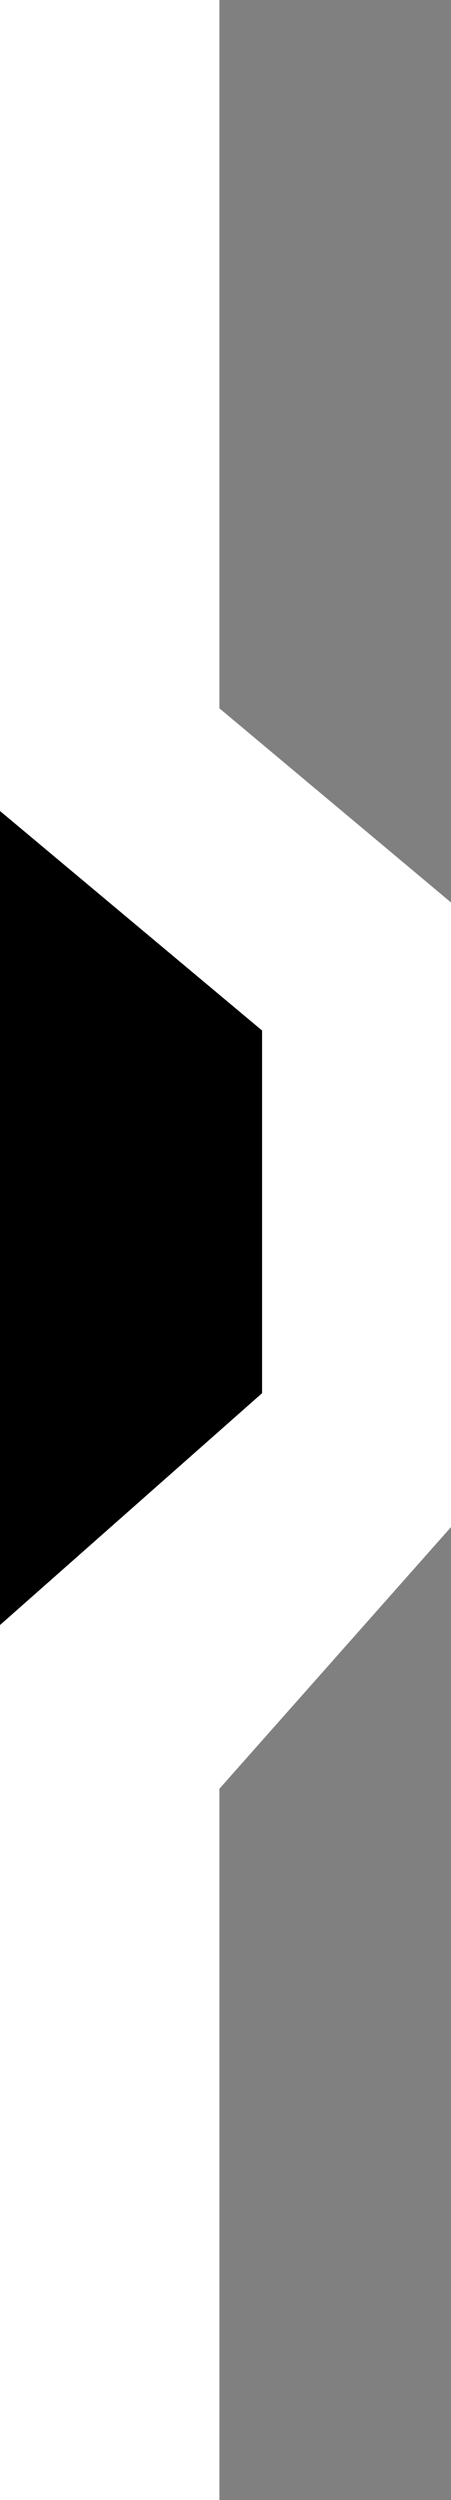 <?xml version="1.0" encoding="UTF-8"?> <svg xmlns="http://www.w3.org/2000/svg" width="74" height="410" viewBox="0 0 74 410" fill="none"><rect x="0" y="0" width="74" height="410" fill="#808080" stroke="none"/><rect width="36" height="410" fill="white"></rect><path d="M0 86L74 148V250.435L0 334V86Z" fill="white"></path><path d="M0 133L43 169V228.478L0 266.5V133Z" fill="black"></path></svg> 